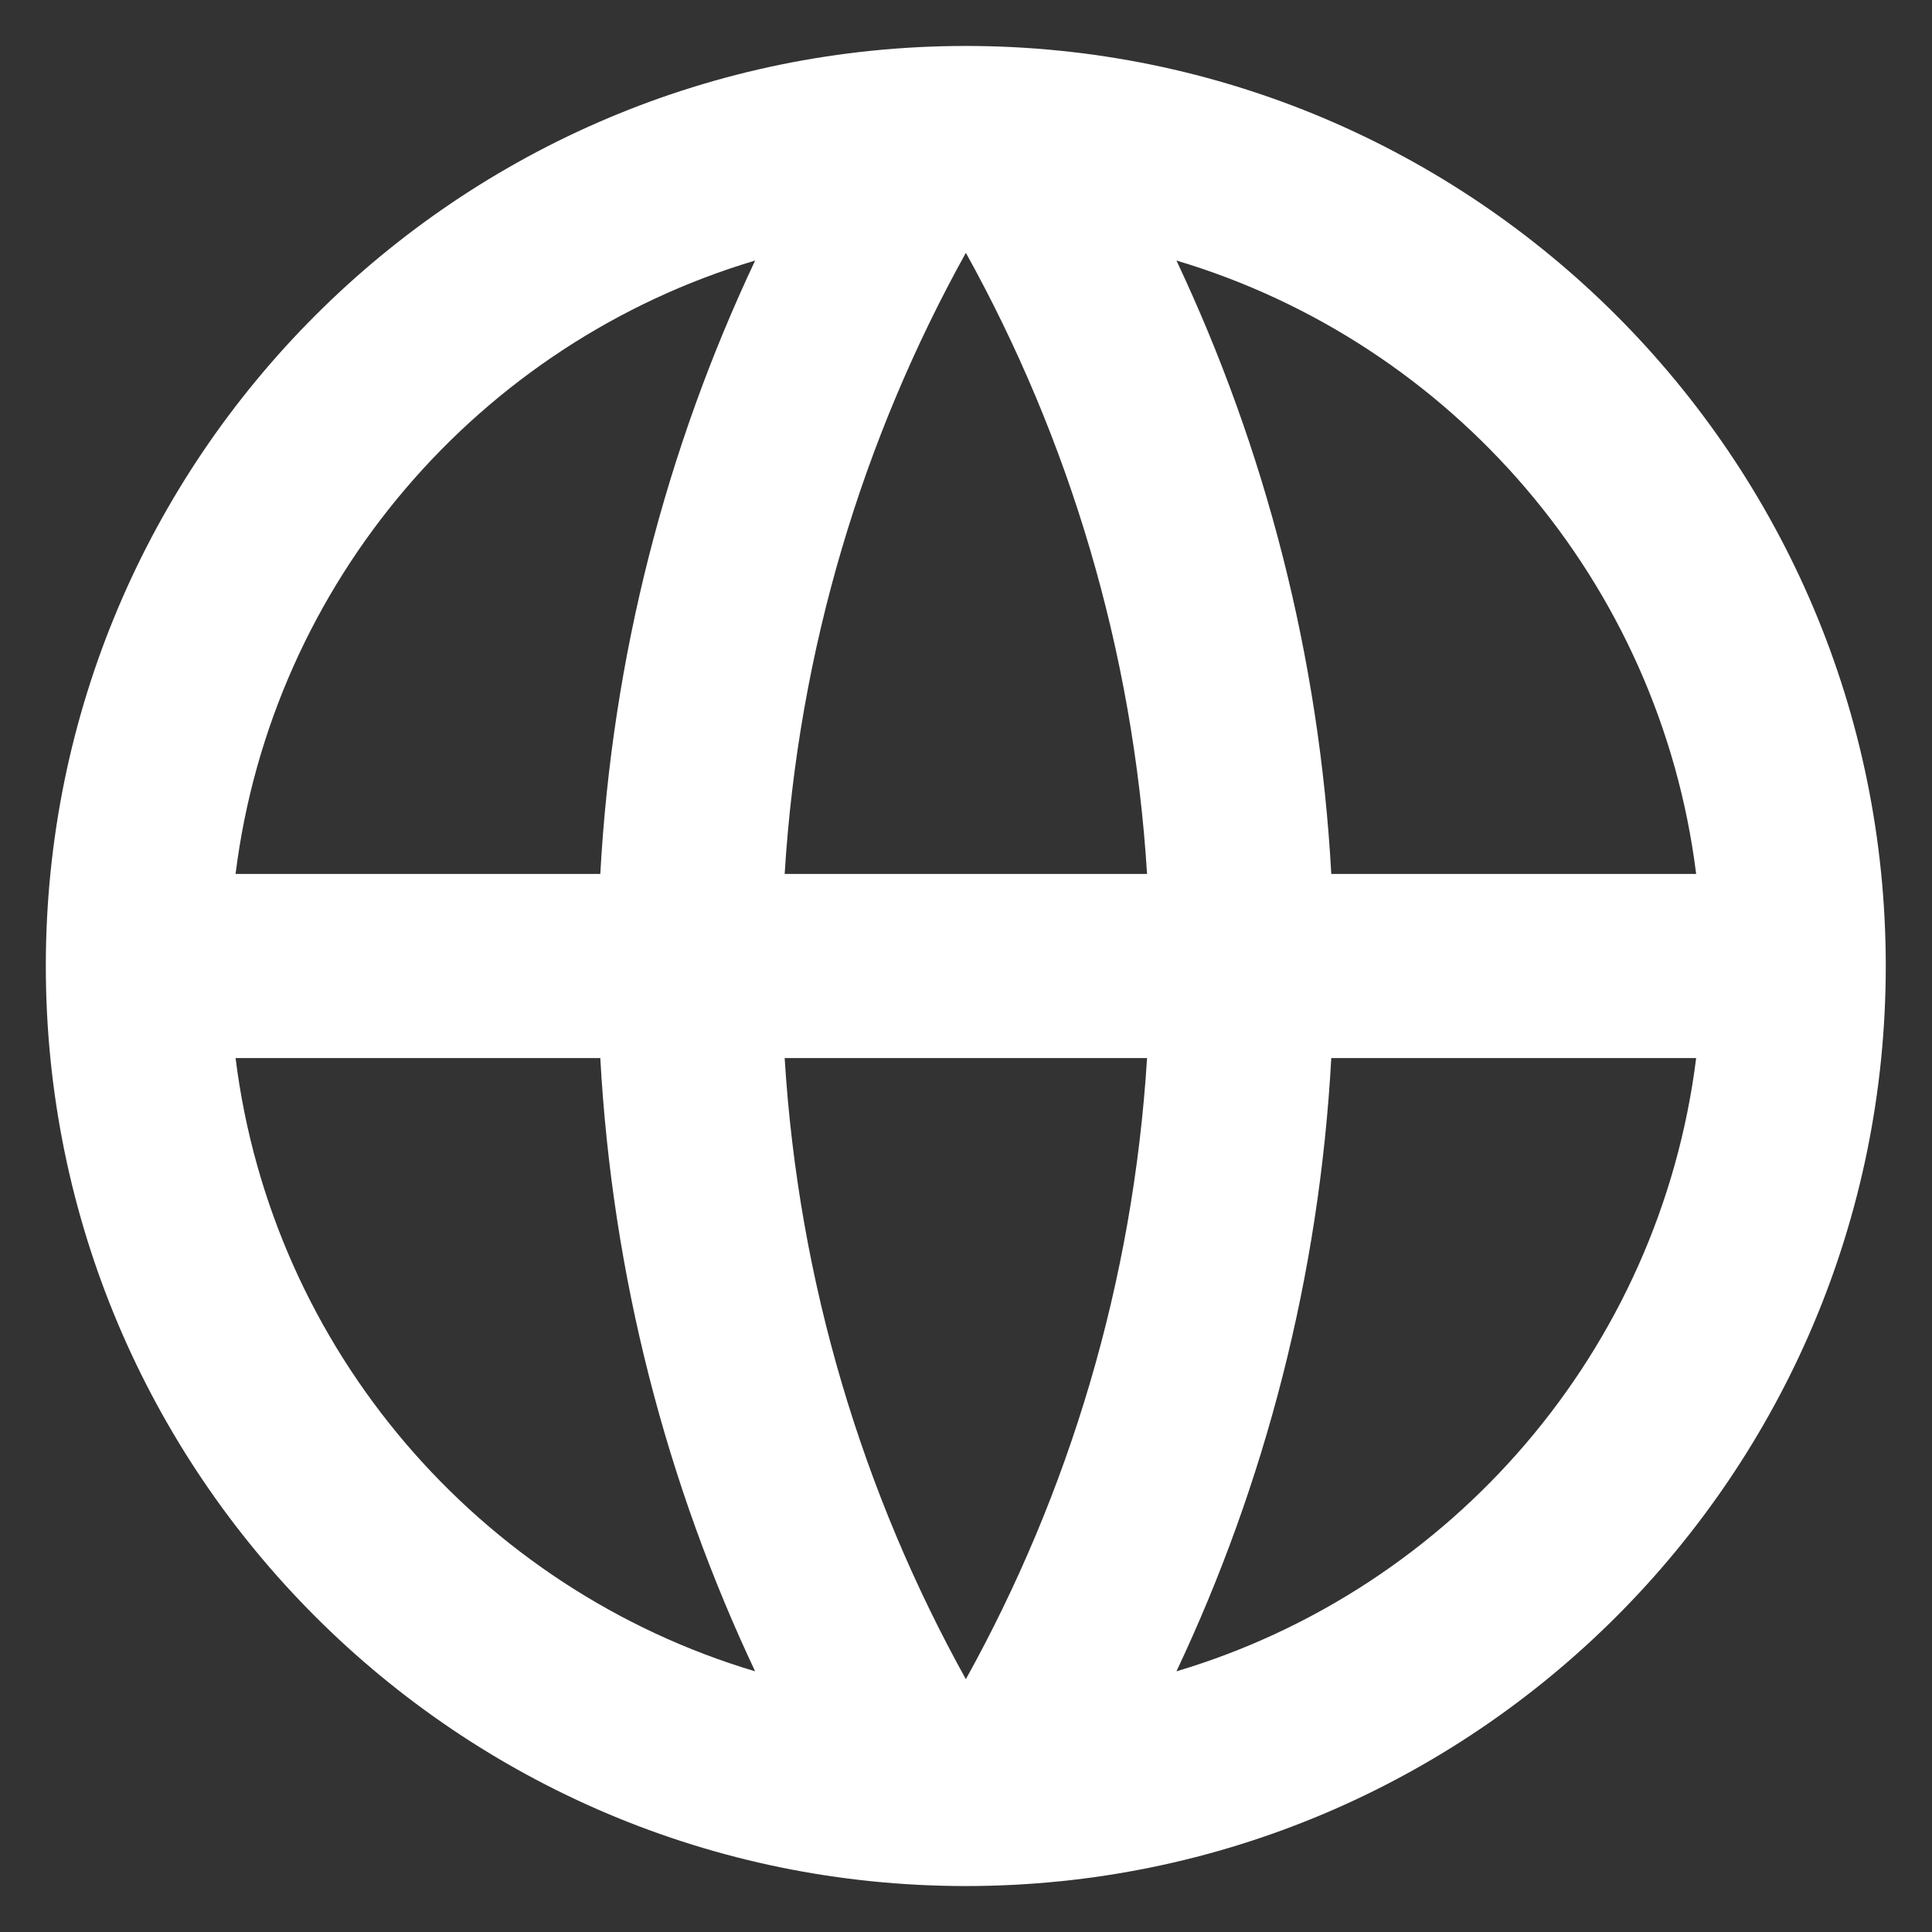 <svg width="14" height="14" viewBox="0 0 14 14" fill="none" xmlns="http://www.w3.org/2000/svg">
<rect x="0" y="0" width="14" height="14" fill="#333333" stroke="none"/>
<path d="M6.999 13.667C3.317 13.667 0.332 10.682 0.332 7C0.332 3.318 3.317 0.333 6.999 0.333C10.681 0.333 13.665 3.318 13.665 7C13.665 10.682 10.681 13.667 6.999 13.667ZM5.472 12.111C4.83 10.751 4.437 9.249 4.35 7.667H1.707C1.971 9.784 3.476 11.516 5.472 12.111ZM5.686 7.667C5.786 9.292 6.251 10.82 6.999 12.168C7.747 10.82 8.211 9.292 8.312 7.667H5.686ZM12.291 7.667H9.647C9.56 9.249 9.167 10.751 8.525 12.111C10.521 11.516 12.027 9.784 12.291 7.667ZM1.707 6.333H4.35C4.437 4.75 4.83 3.249 5.472 1.888C3.476 2.483 1.971 4.216 1.707 6.333ZM5.686 6.333H8.312C8.211 4.707 7.747 3.18 6.999 1.832C6.251 3.18 5.786 4.707 5.686 6.333ZM8.525 1.888C9.167 3.249 9.56 4.75 9.647 6.333H12.291C12.027 4.216 10.521 2.483 8.525 1.888Z" fill="white"/>
</svg>
